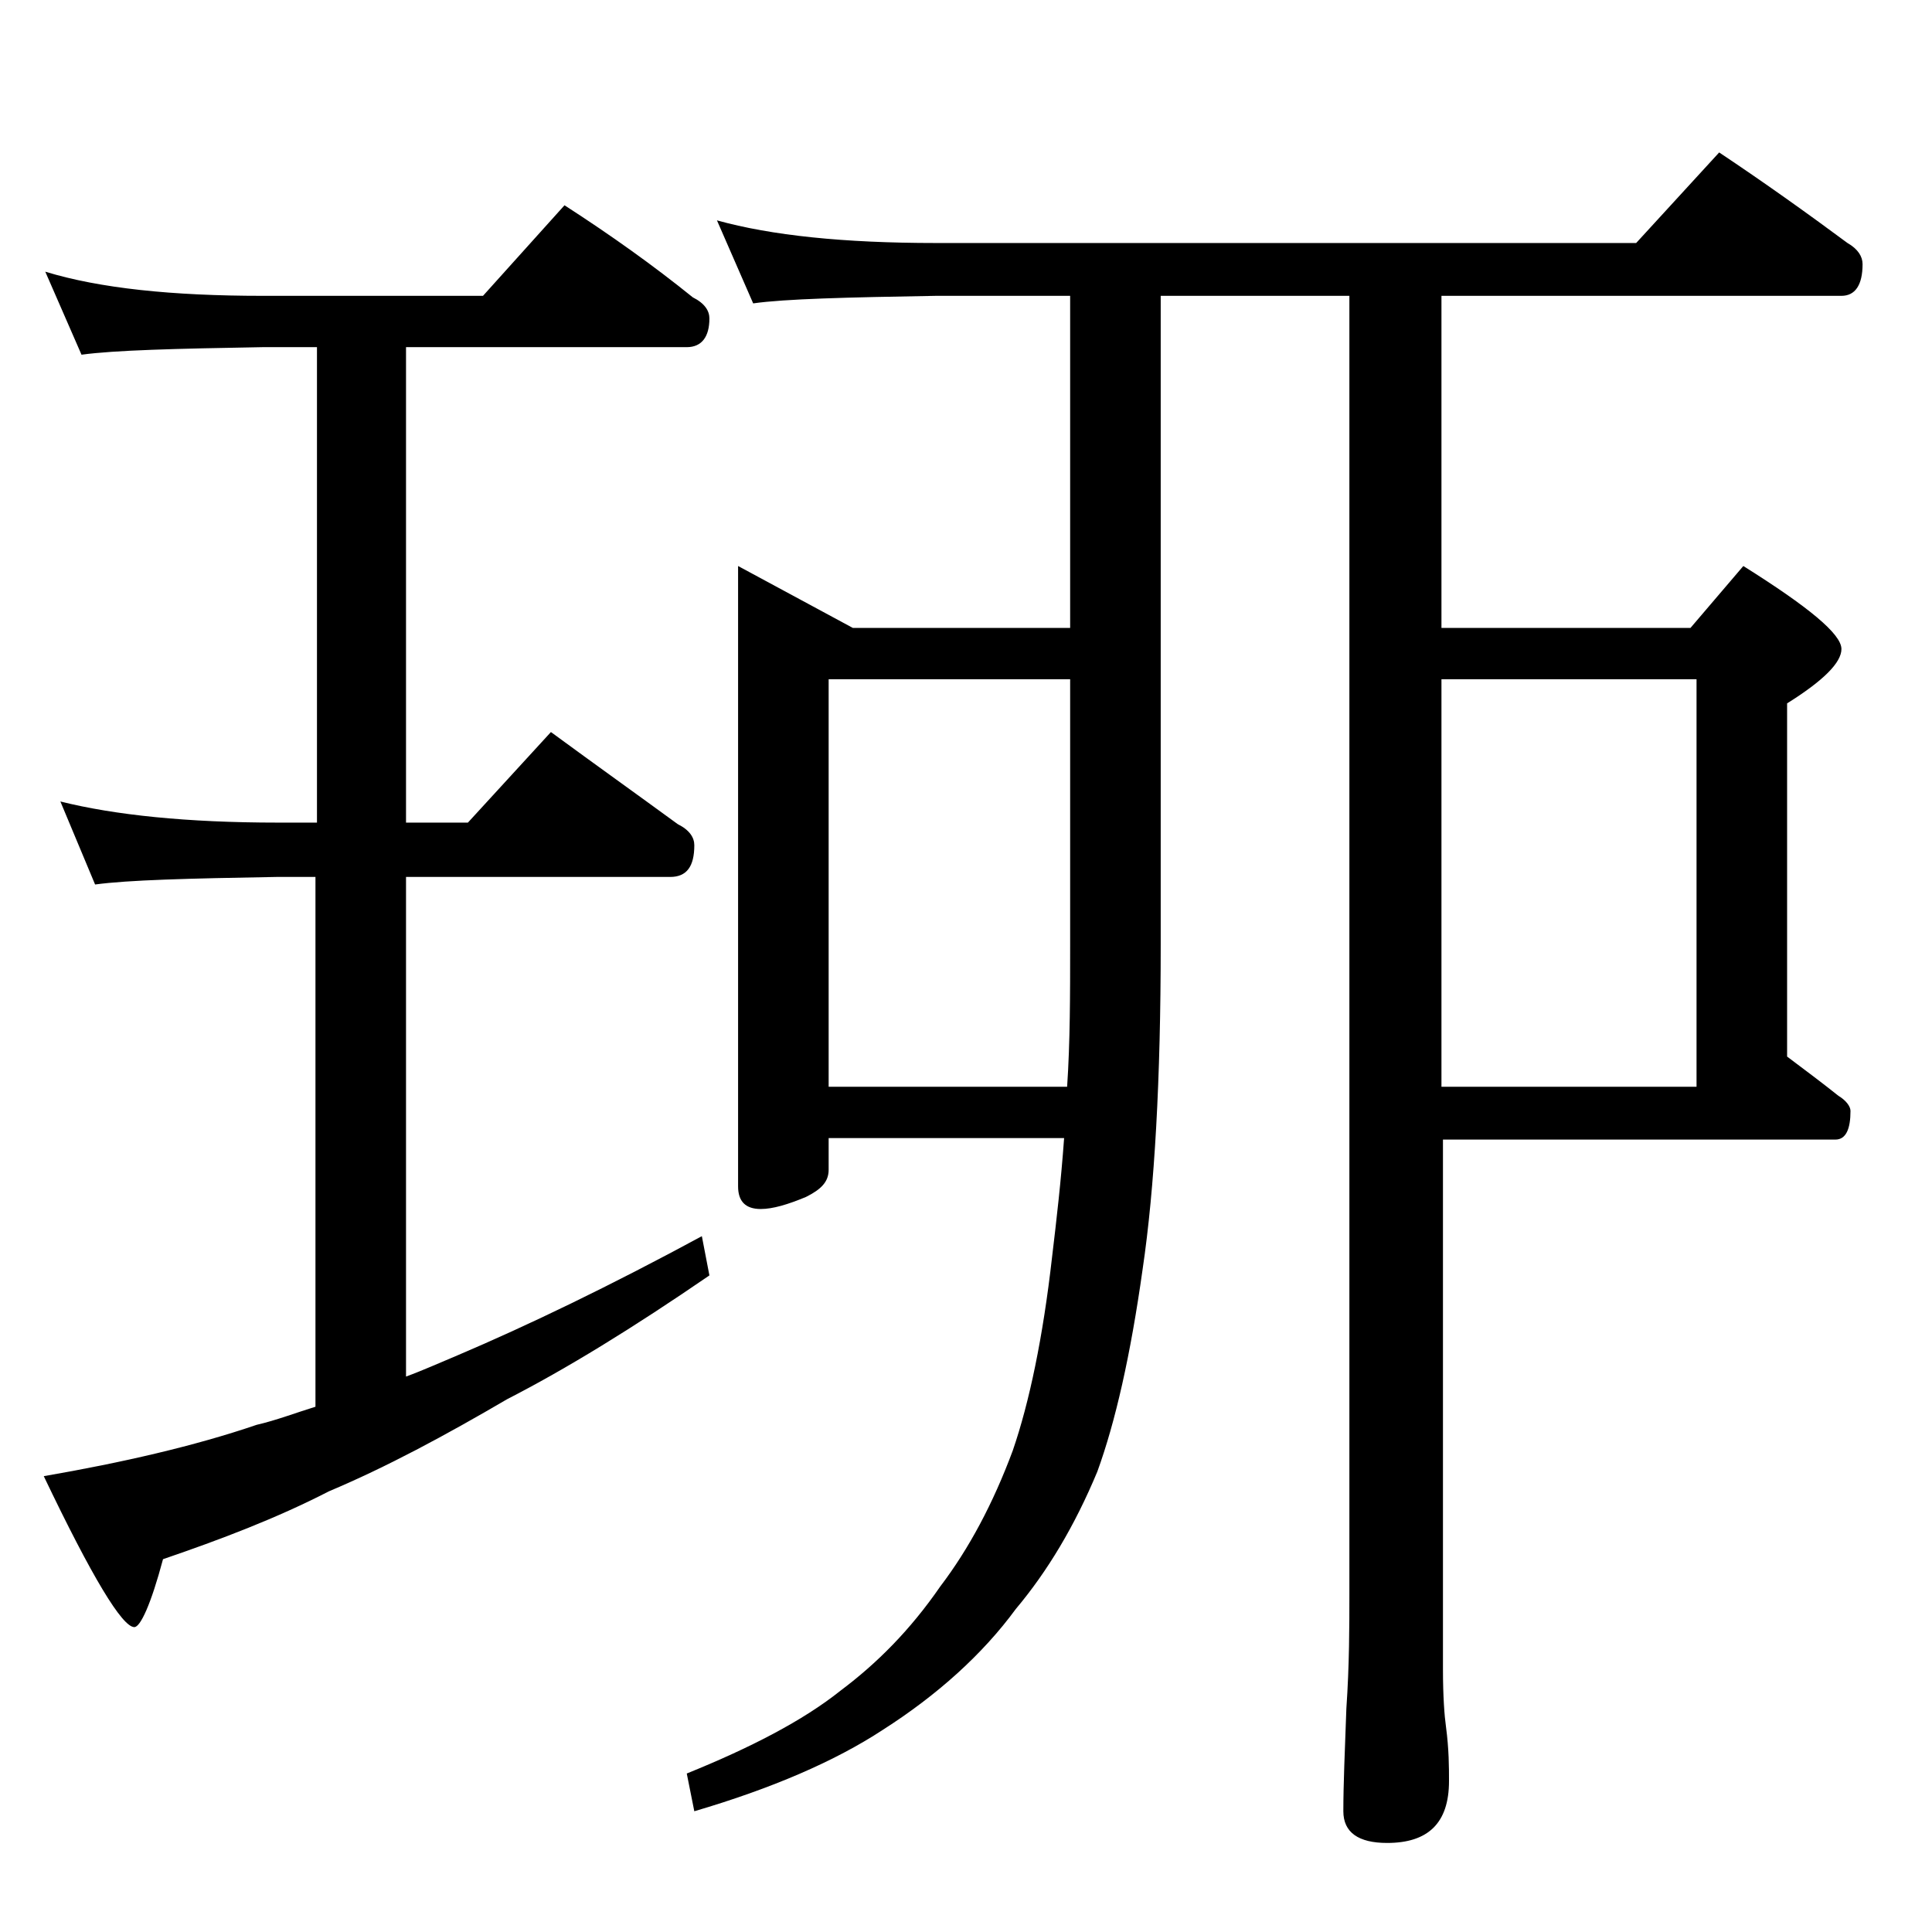 <?xml version="1.0" encoding="utf-8"?>
<!-- Generator: Adobe Illustrator 18.0.0, SVG Export Plug-In . SVG Version: 6.00 Build 0)  -->
<!DOCTYPE svg PUBLIC "-//W3C//DTD SVG 1.1//EN" "http://www.w3.org/Graphics/SVG/1.1/DTD/svg11.dtd">
<svg version="1.1" id="Layer_1" xmlns="http://www.w3.org/2000/svg" xmlns:xlink="http://www.w3.org/1999/xlink" x="0px" y="0px"
	 viewBox="0 0 128 128" enable-background="new 0 0 128 128" xml:space="preserve">
<path d="M3,18c3.6,1.1,8.4,1.6,14.4,1.6H32l5.4-6c3.1,2,5.9,4,8.5,6.1c0.8,0.4,1.1,0.9,1.1,1.4c0,1.2-0.5,1.9-1.5,1.9H26.9v31.5H31
	l5.5-6c3,2.2,5.8,4.2,8.4,6.1c0.8,0.4,1.1,0.9,1.1,1.4c0,1.4-0.5,2.1-1.6,2.1H26.9v33.1c1.1-0.4,2.2-0.9,3.4-1.4
	c4.7-2,10.1-4.6,16.2-7.9l0.5,2.6c-5.1,3.5-9.5,6.2-13.4,8.2c-4.1,2.4-8,4.5-11.8,6.1c-3.5,1.8-7.2,3.2-11,4.5
	c-0.8,3-1.5,4.5-1.9,4.5c-0.8,0-2.8-3.3-6-10c5.2-0.9,10-2,14.1-3.4c1.3-0.3,2.6-0.8,3.9-1.2V58.1h-2.6c-5.8,0.1-9.8,0.2-12,0.5
	L4,53.1c3.6,0.9,8.4,1.4,14.4,1.4H21V23h-3.6c-5.8,0.1-9.8,0.2-12,0.5L3,18z M47.5,14.6c3.6,1,8.4,1.5,14.5,1.5h46.4l5.5-6
	c3,2,5.8,4,8.5,6c0.7,0.4,1,0.9,1,1.4c0,1.4-0.5,2.1-1.4,2.1H95.5v22H112l3.5-4.1c4.3,2.7,6.5,4.5,6.5,5.5c0,0.9-1.2,2.1-3.6,3.6V70
	c1.2,0.9,2.4,1.8,3.4,2.6c0.5,0.3,0.8,0.7,0.8,1c0,1.2-0.3,1.9-1,1.9h-26v35.1c0,1.8,0.1,3.1,0.2,3.8c0.2,1.5,0.2,2.7,0.2,3.6
	c0,2.8-1.4,4.1-4.1,4.1c-1.9,0-2.9-0.7-2.9-2.1c0-1.8,0.1-4,0.2-6.8c0.2-2.9,0.2-5.5,0.2-7.6v-86H76.9v43c0,8.9-0.4,16.1-1.2,21.5
	c-0.8,5.7-1.8,10.1-3,13.4c-1.5,3.6-3.3,6.6-5.4,9.1c-2.2,3-5.2,5.7-8.8,8c-3.2,2.1-7.4,3.9-12.5,5.4l-0.5-2.5
	c4.2-1.7,7.7-3.5,10.2-5.5c2.4-1.8,4.6-4,6.6-6.9c1.9-2.5,3.5-5.5,4.8-9c1.1-3.2,2-7.5,2.6-12.8c0.3-2.5,0.6-5.1,0.8-7.9H54.9v2.1
	c0,0.8-0.5,1.3-1.5,1.8c-1.2,0.5-2.2,0.8-3,0.8c-1,0-1.5-0.5-1.5-1.5V37.5l7.6,4.1h14.4v-22H62c-5.9,0.1-10,0.2-12.1,0.5L47.5,14.6z
	 M54.9,72h15.8c0.2-3,0.2-6.1,0.2-9.4V45h-16V72z M95.5,72h16.9V45H95.5V72z"/>
</svg>
